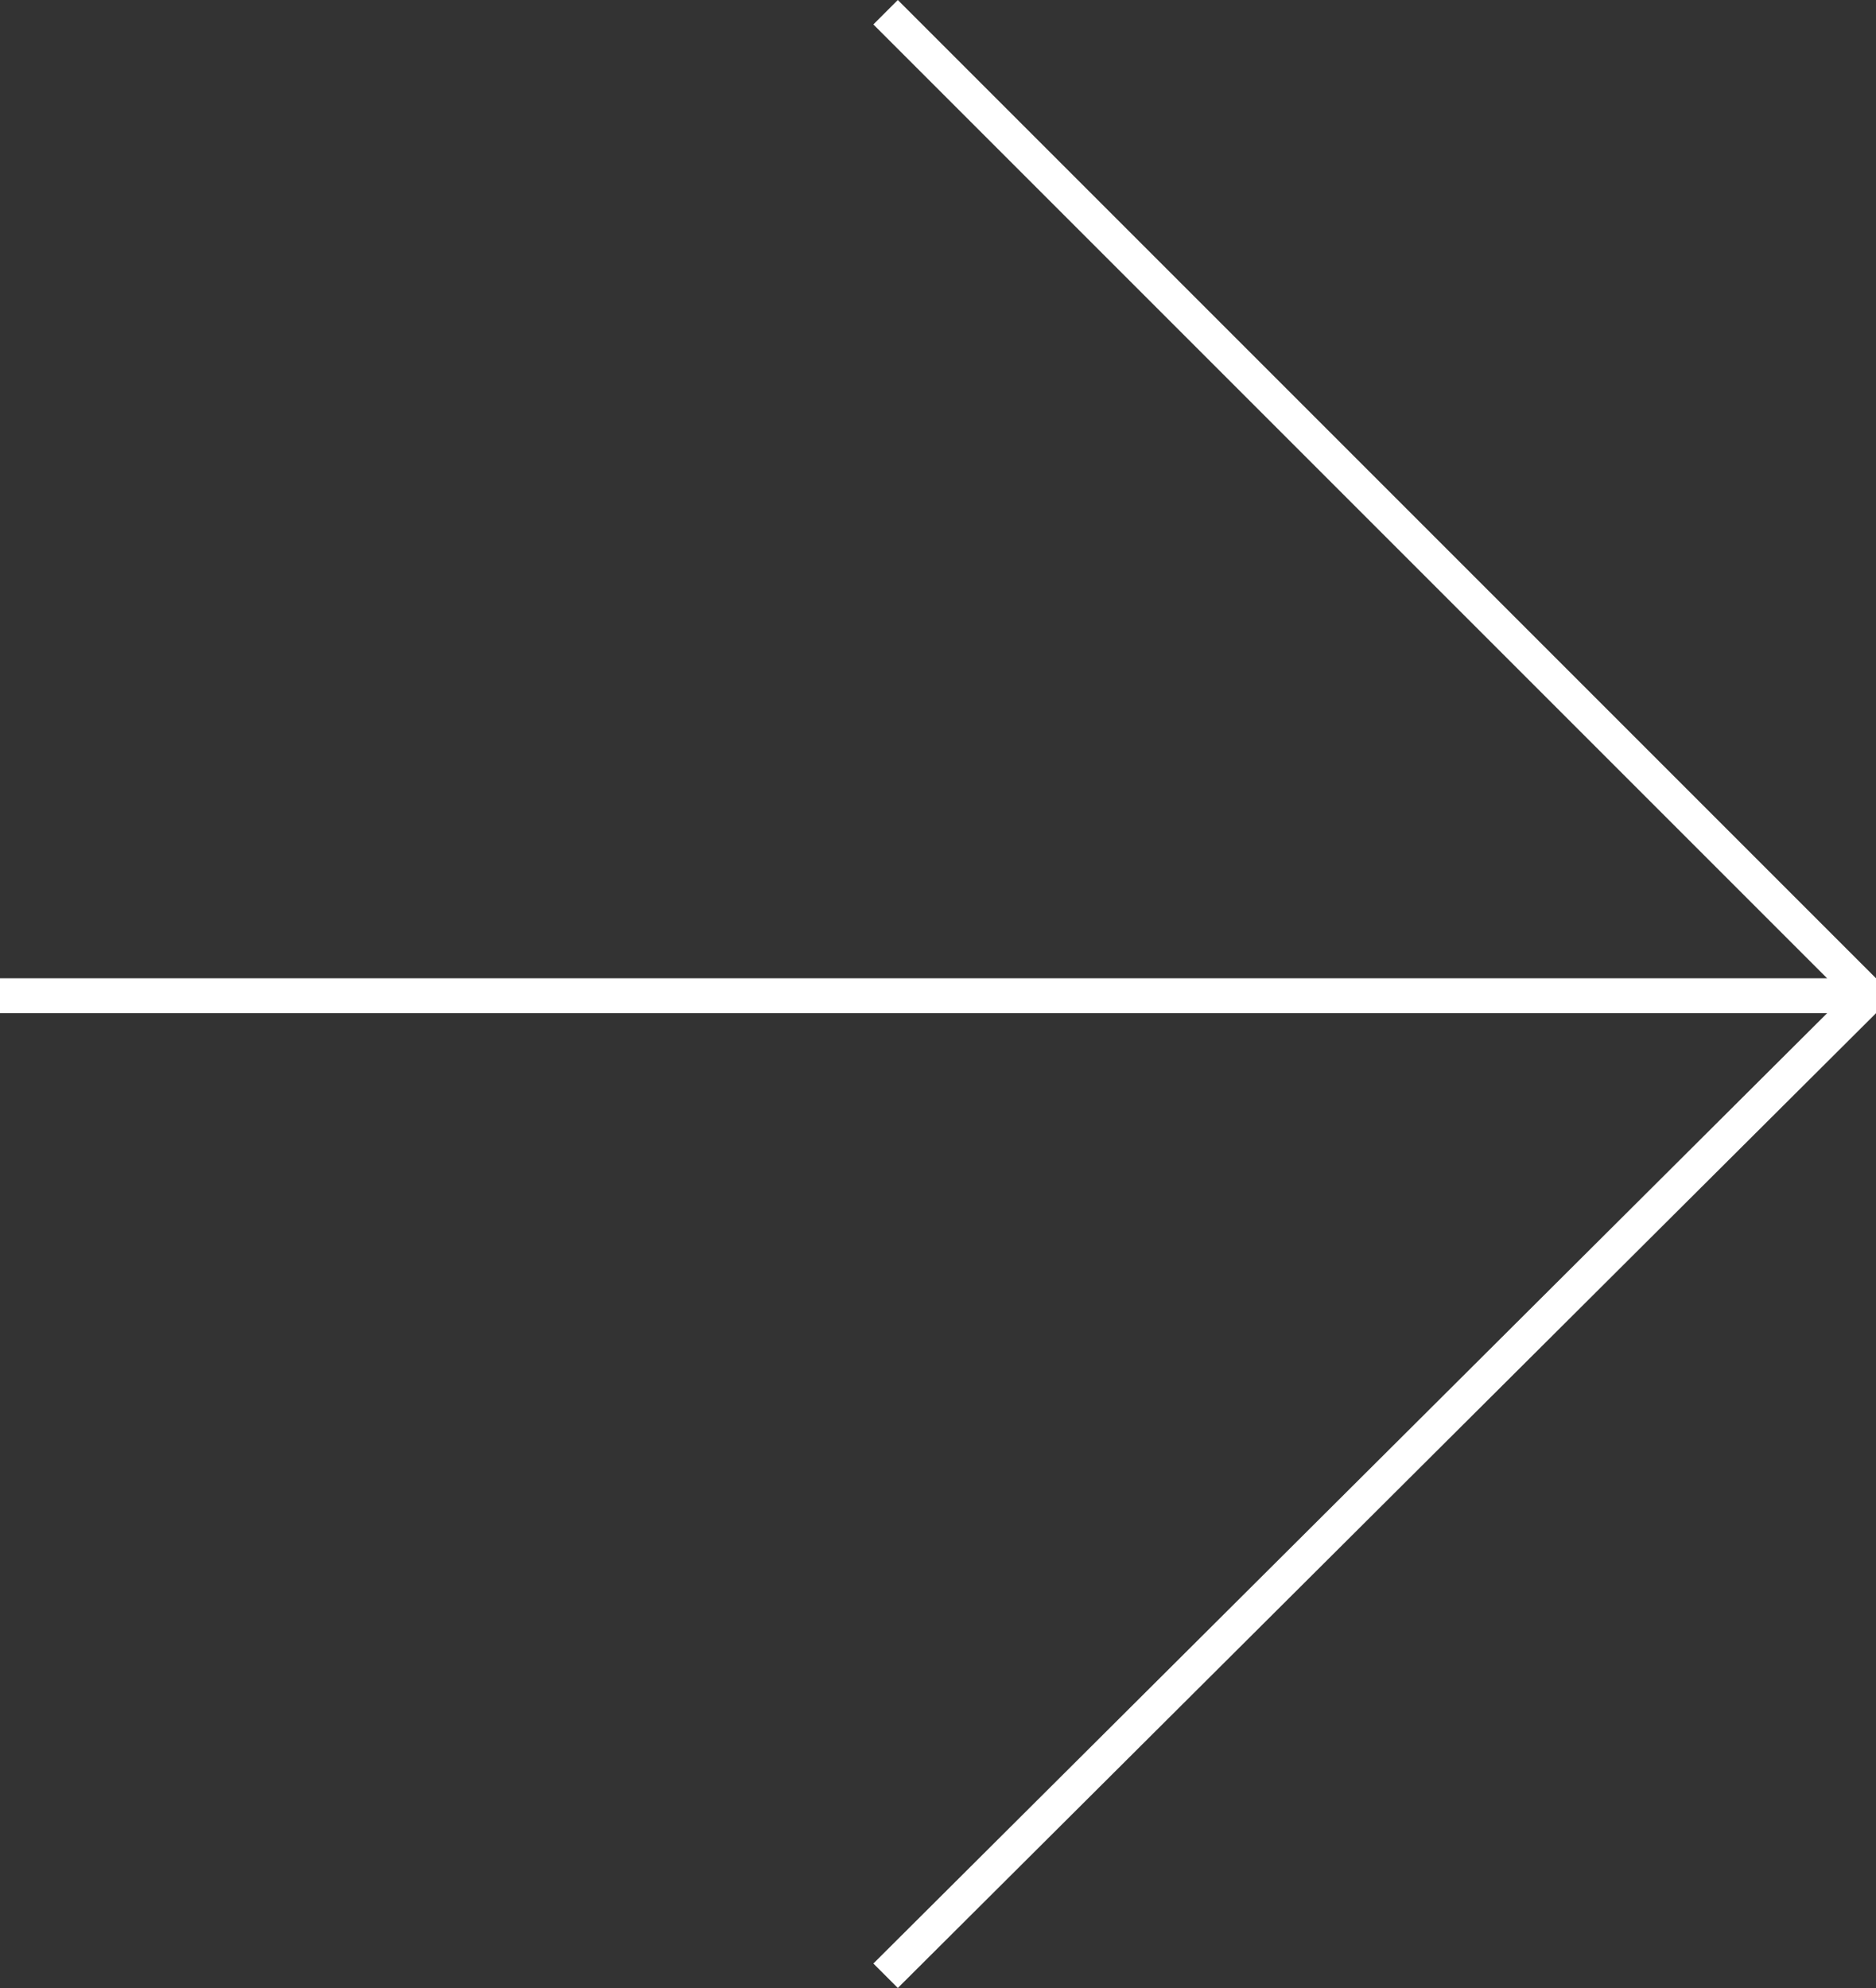 <?xml version="1.0" encoding="utf-8"?>
<!-- Generator: Adobe Illustrator 25.0.0, SVG Export Plug-In . SVG Version: 6.00 Build 0)  -->
<svg version="1.1" id="Laag_1" xmlns="http://www.w3.org/2000/svg" xmlns:xlink="http://www.w3.org/1999/xlink" x="0px" y="0px"
	 width="53.7px" height="56.9px" viewBox="0 0 53.7 56.9" style="enable-background:new 0 0 53.7 56.9;" xml:space="preserve">
<rect x="0" y="0" width="53.7" height="56.9" fill="#333333" stroke="none"/>
<style type="text/css">
	.st0{enable-background:new    ;}
	.st1{fill:#FFFFFF;}
	.st2{display:none;}
	.st3{display:none;enable-background:new    ;}
	.st4{display:inline;}
	.st5{fill-rule:evenodd;clip-rule:evenodd;fill:#D41FB6;}
</style>
<g id="Careers_x40_2x_1_" class="st0">
	<g id="Join_x0D_the_x0D_team_1_">
	</g>
	<g id="Specialisation_______Team______News______Careers______Contact_xA0_Afbeelding_1_">
	</g>
	<g id="Send_CV_x0D__x26__cover_letter_1_">
	</g>
	<g id="arrow_square_copy_8_xA0_Afbeelding_1_">
		<polygon class="st1" points="53.7,28 25.7,0 25,0.7 52.3,28 0,28 0,29 52.3,29 25,56.2 25.7,56.9 53.7,29 		"/>
	</g>
	<g id="Thea_Vlot_1_">
	</g>
	<g id="Rectangle_9__x2B__serre_1_2_" class="st0">
	</g>
	<g id="Rectangle_8__x2B__nastuh-abootalebi-yWwob8kwOCk-unsplash_2_" class="st0">
	</g>
	<g id="Rectangle_8_copy_3__x2B__matt-reames-KsStMF0BXSg-unsplash_2_" class="st0">
	</g>
	<g id="Rectangle_8_copy__x2B__Hue_x2F_Saturation_1_2_" class="st0">
	</g>
	<g id="Rectangle_8_copy_2__x2B__alberto-bobbera-URwOHJuTZas-unsplash__x2B__Hue_x2F_Saturation_2_2_" class="st0">
	</g>
	<g id="At_Citius_we_offer_a_challenging_practice_and_an_active_involve_3_">
	</g>
	<g id="What_we_x0D_offer_2_">
	</g>
	<g id="To_join_our_team_you_will_have_to_have_achieved_above-average_s_3_">
	</g>
	<g id="What_we_x0D_ask_for">
	</g>
	<g id="Citius_is_always_interested_in_gettin_gin_contact_with_talented_3_">
	</g>
	<g id="Student_x0D_traineeship_1_">
	</g>
	<g id="_x32__1_">
	</g>
	<g id="_x33__1_">
	</g>
	<g id="_x31__1_">
	</g>
	<g id="Rectangle_10_copy_7__x2B__gregory-hayes-2guarBycJJQ-unsplash_2_" class="st0">
	</g>
	<g id="News_1_">
	</g>
	<g id="Contact_us_1_">
	</g>
	<g id="footer_copy_2_xA0_Afbeelding_1_">
	</g>
</g>
<g id="_x3C_Type_x3E_" class="st2">
</g>
<g id="Rectangle_11_copy_1_" class="st3">
	<g id="Rectangle_11_copy" class="st4">
		<g>
			<rect x="-6917.6" y="-2563" class="st5" width="160" height="160"/>
		</g>
	</g>
</g>
<g id="Rectangle_11_1_" class="st3">
	<g id="Rectangle_11" class="st4">
		<g>
			<rect x="-6837.8" y="-2687" class="st5" width="80" height="80"/>
		</g>
	</g>
</g>
<g id="Rectangle_9_copy_3_1_" class="st3">
	<g id="Rectangle_9_copy_3" class="st4">
		<g>
			<rect x="-2426.8" y="-3768" class="st5" width="300" height="300"/>
		</g>
	</g>
</g>
<g id="Rectangle_9_copy_4_1_" class="st3">
	<g id="Rectangle_9_copy_4" class="st4">
		<g>
			<rect x="-2426.8" y="-3373" class="st5" width="98" height="98"/>
		</g>
	</g>
</g>
</svg>
